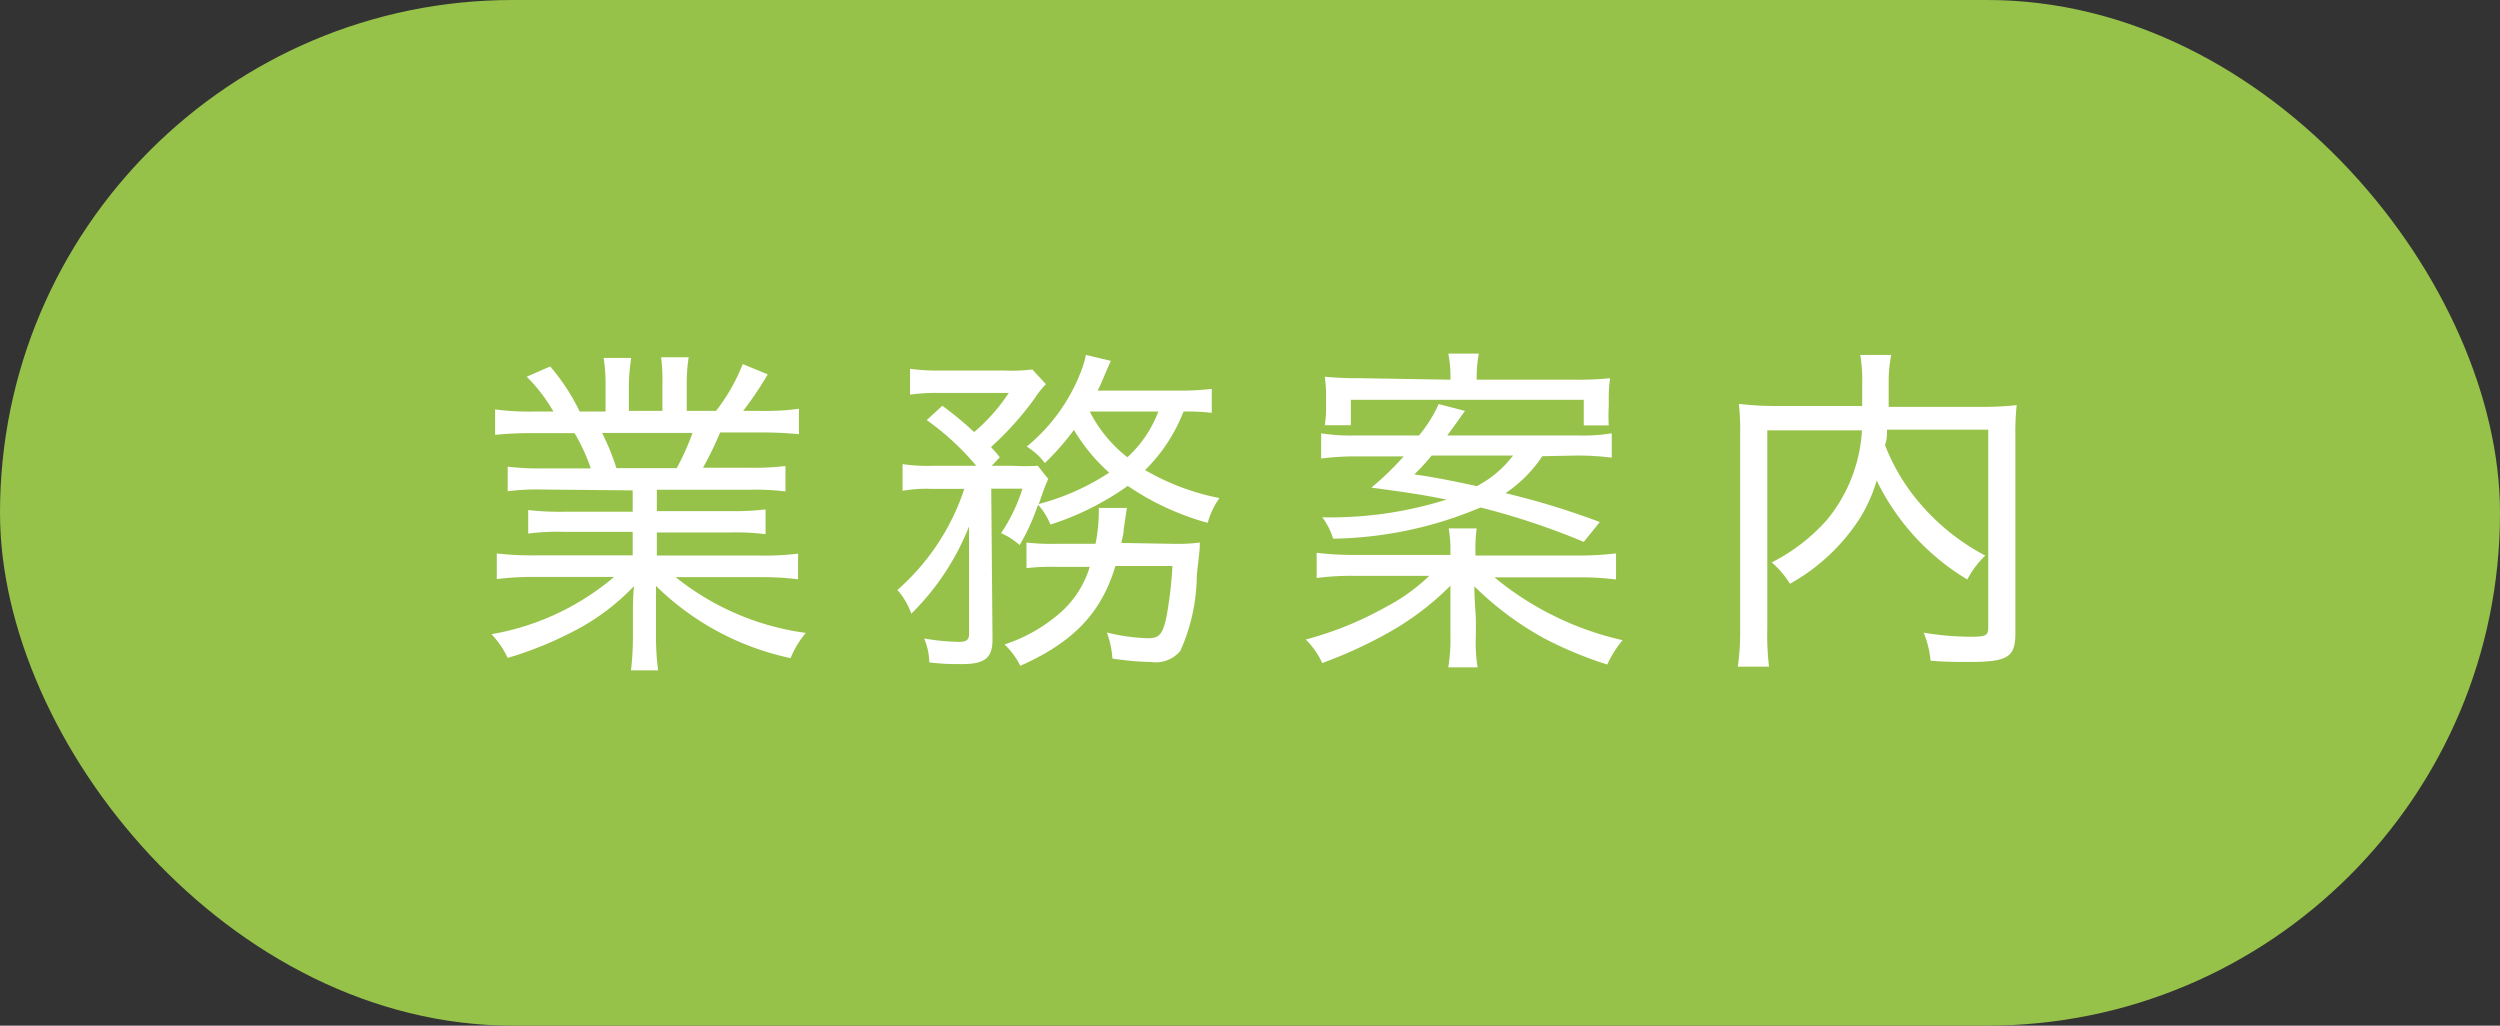 <svg xmlns="http://www.w3.org/2000/svg" viewBox="0 0 117 48"><rect x="0" y="0" width="117" height="48" fill="#333333" stroke="none"/><defs><style>.cls-1{fill:#97c249;}.cls-2{fill:#fff;}</style></defs><title>Asset 1</title><g id="Layer_2" data-name="Layer 2"><g id="スクロール前ヘッダー"><rect class="cls-1" width="117" height="48" rx="24"/><path class="cls-2" d="M25.44,22.91a11.17,11.17,0,0,0-1.68.08V21.84a12,12,0,0,0,1.68.08h2.21a9,9,0,0,0-.76-1.65H25a17.63,17.63,0,0,0-1.83.08V19.16a11.72,11.72,0,0,0,1.8.1h.93a7.64,7.64,0,0,0-1.25-1.63l1.1-.48a9.8,9.8,0,0,1,1.38,2.11h1.21v-1.2a7.89,7.89,0,0,0-.09-1.31h1.29A9.73,9.73,0,0,0,29.43,18v1.23H31V18a8.62,8.62,0,0,0-.06-1.28h1.29a7.65,7.65,0,0,0-.09,1.31v1.2h1.37a8.83,8.83,0,0,0,1.25-2.19l1.17.48a16.27,16.27,0,0,1-1.15,1.71h.83a11.52,11.52,0,0,0,1.78-.1v1.19a17.49,17.49,0,0,0-1.83-.08H33.7a15.82,15.82,0,0,1-.8,1.65h2.16a12.27,12.27,0,0,0,1.7-.08V23a11.23,11.23,0,0,0-1.7-.08H30.74v1h3.4a12.38,12.38,0,0,0,1.69-.08V25a11,11,0,0,0-1.69-.08h-3.4V26h4.77a13,13,0,0,0,1.84-.09v1.2a14.14,14.14,0,0,0-1.82-.1H31.62a12.34,12.34,0,0,0,6.09,2.61A4.46,4.46,0,0,0,37,30.8a12.75,12.75,0,0,1-6.3-3.38c0,.64,0,1,0,1.3v1a12.23,12.23,0,0,0,.1,1.65H29.53a13.27,13.27,0,0,0,.09-1.66v-1c0-.35,0-.71.05-1.28a10.49,10.49,0,0,1-2.5,1.94,17.27,17.27,0,0,1-3.41,1.42A4.15,4.15,0,0,0,23,29.68,12,12,0,0,0,28.74,27H25.09a14.36,14.36,0,0,0-1.84.1v-1.2a13.71,13.71,0,0,0,1.83.09h4.53v-1.1h-3.2a11,11,0,0,0-1.69.08V23.87a13,13,0,0,0,1.69.08h3.2v-1Zm6.23-1a11.56,11.56,0,0,0,.74-1.65H28.18a11.9,11.9,0,0,1,.67,1.65Z"/><path class="cls-2" d="M56.71,19.32a10.13,10.13,0,0,0-1.32-.06A7.83,7.83,0,0,1,53.59,22a11.21,11.21,0,0,0,3.48,1.31,3.67,3.67,0,0,0-.55,1.16,12.54,12.54,0,0,1-3.74-1.73,13.16,13.16,0,0,1-3.62,1.81,3.14,3.14,0,0,0-.58-.93,10.09,10.09,0,0,1-.86,1.89,3.25,3.25,0,0,0-.87-.56,7.87,7.87,0,0,0,1-2.08H46.39l.06,7.05c0,.87-.35,1.16-1.44,1.16-.49,0-.84,0-1.52-.08a2.94,2.94,0,0,0-.24-1.12,10.39,10.39,0,0,0,1.65.16c.32,0,.45-.1.45-.35l0-5.05a11.86,11.86,0,0,1-2.7,4.08A3.48,3.48,0,0,0,42,27.61a10.78,10.78,0,0,0,3.13-4.73H43.62a6.27,6.27,0,0,0-1.38.09V21.72a8,8,0,0,0,1.45.08h2a12.26,12.26,0,0,0-2.32-2.14l.73-.67a16.27,16.27,0,0,1,1.49,1.23,8.58,8.58,0,0,0,1.62-1.83H44a8.84,8.84,0,0,0-1.41.08V17.26a9.38,9.38,0,0,0,1.5.08H47a7.43,7.43,0,0,0,1.31-.05l.64.69a3.81,3.81,0,0,0-.49.61,14.4,14.4,0,0,1-2.08,2.33c.16.18.22.24.41.48l-.38.4h1a11.22,11.22,0,0,0,1.16,0l.49.62a5.43,5.43,0,0,0-.22.53c-.1.27-.13.38-.23.64a11.17,11.17,0,0,0,3.3-1.47,8.46,8.46,0,0,1-1.65-2,12.23,12.23,0,0,1-1.36,1.55,3.06,3.06,0,0,0-.85-.77,8.44,8.44,0,0,0,2.47-3.34,4.76,4.76,0,0,0,.3-.95l1.17.28c-.06.12-.06.12-.24.54s-.22.53-.38.85H55.1a12.89,12.89,0,0,0,1.61-.08Zm-1.85,6.13a7.92,7.92,0,0,0,1.29-.06c0,.3,0,.3-.14,1.52a8.76,8.76,0,0,1-.77,3.55,1.49,1.49,0,0,1-1.38.52,13.18,13.18,0,0,1-1.8-.16,4.17,4.17,0,0,0-.26-1.22,9.07,9.07,0,0,0,1.92.27c.53,0,.69-.17.87-1a18.45,18.45,0,0,0,.28-2.38H52.2c-.66,2.22-2,3.58-4.45,4.67a3.46,3.46,0,0,0-.74-1,7.44,7.44,0,0,0,2.74-1.6A4.67,4.67,0,0,0,51,26.53H49.45a10,10,0,0,0-1.41.06v-1.2a10.29,10.29,0,0,0,1.46.06h1.77a7.13,7.13,0,0,0,.15-1.36,2,2,0,0,0,0-.32l1.32,0c-.05.28-.05.33-.15,1,0,.21-.06.37-.11.64ZM51,19.26a6.44,6.44,0,0,0,1.76,2.14,5.51,5.51,0,0,0,1.45-2.14Z"/><path class="cls-2" d="M73.83,26a15.7,15.7,0,0,0,1.8-.1v1.22a13.2,13.2,0,0,0-1.8-.1H69.94a14.36,14.36,0,0,0,6,2.94,4.88,4.88,0,0,0-.72,1.14,18.25,18.25,0,0,1-3-1.25A14.82,14.82,0,0,1,69,27.44c0,.7.07,1.28.07,1.58v.71a7.64,7.64,0,0,0,.08,1.5H67.78a8.08,8.08,0,0,0,.1-1.5V29c0-.29,0-.67,0-1.59a13.15,13.15,0,0,1-3.14,2.33,21,21,0,0,1-2.86,1.29,3.73,3.73,0,0,0-.77-1.1,16.23,16.23,0,0,0,3.78-1.54,8.74,8.74,0,0,0,2-1.44H63.38a12.58,12.58,0,0,0-1.76.1V25.87a14,14,0,0,0,1.74.1h4.52v-.18a6,6,0,0,0-.08-1.06h1.31a6.52,6.52,0,0,0-.06,1.06V26Zm-1.65-4.65a6.29,6.29,0,0,1-1.72,1.73,37.11,37.11,0,0,1,4.41,1.35l-.75.93a34,34,0,0,0-4.83-1.61,18.36,18.36,0,0,1-6.9,1.46,3.1,3.1,0,0,0-.51-1,18.1,18.1,0,0,0,5.82-.83c-1.1-.22-1.61-.3-3.52-.56a13.29,13.29,0,0,0,1.51-1.46H63.48a12.23,12.23,0,0,0-1.65.1V20.28a8.86,8.86,0,0,0,1.58.1h3a6.4,6.4,0,0,0,.92-1.47l1.23.32c-.59.83-.59.83-.83,1.15h6.1a8.48,8.48,0,0,0,1.6-.1v1.14a12.33,12.33,0,0,0-1.67-.1Zm-4.3-3.58a5.51,5.51,0,0,0-.1-1.22h1.43a6,6,0,0,0-.1,1.22h4.6a14.64,14.64,0,0,0,1.64-.07,7,7,0,0,0-.06,1V19a7.64,7.64,0,0,0,0,.91H74.12v-1.2H63.22v1.19H62a5.12,5.12,0,0,0,.06-.89v-.38a6.22,6.22,0,0,0-.06-1,16,16,0,0,0,1.65.07ZM67,21.32a9.42,9.42,0,0,1-.81.88c1.09.16,1.79.31,2.93.55a5.09,5.09,0,0,0,1.69-1.43Z"/><path class="cls-2" d="M88.31,20.11c0,.32,0,.43-.09.72a9.3,9.3,0,0,0,1.61,2.7A10.31,10.31,0,0,0,92.91,26a4.33,4.33,0,0,0-.84,1.12,11,11,0,0,1-4.24-4.63A7.24,7.24,0,0,1,87,24.32a9.21,9.21,0,0,1-3.23,3,4.47,4.47,0,0,0-.85-1,8.72,8.72,0,0,0,2.59-2,7.24,7.24,0,0,0,1.63-4.18H82.71v9.25a12.7,12.7,0,0,0,.08,1.81H81.33a12,12,0,0,0,.11-1.83v-9a11.91,11.91,0,0,0-.06-1.47A13.77,13.77,0,0,0,83,19h4.15c0-.45,0-.74,0-1a7,7,0,0,0-.09-1.39h1.45a6.38,6.38,0,0,0-.12,1.17c0,.89,0,1,0,1.26h4.31a13.59,13.59,0,0,0,1.68-.08,12.22,12.22,0,0,0-.06,1.46v9.22c0,1.12-.36,1.34-2.18,1.34-.56,0-1.07,0-1.79-.06a4.57,4.57,0,0,0-.32-1.31,13.85,13.85,0,0,0,2.17.19c.74,0,.85-.05.85-.44V20.11Z"/></g></g></svg>